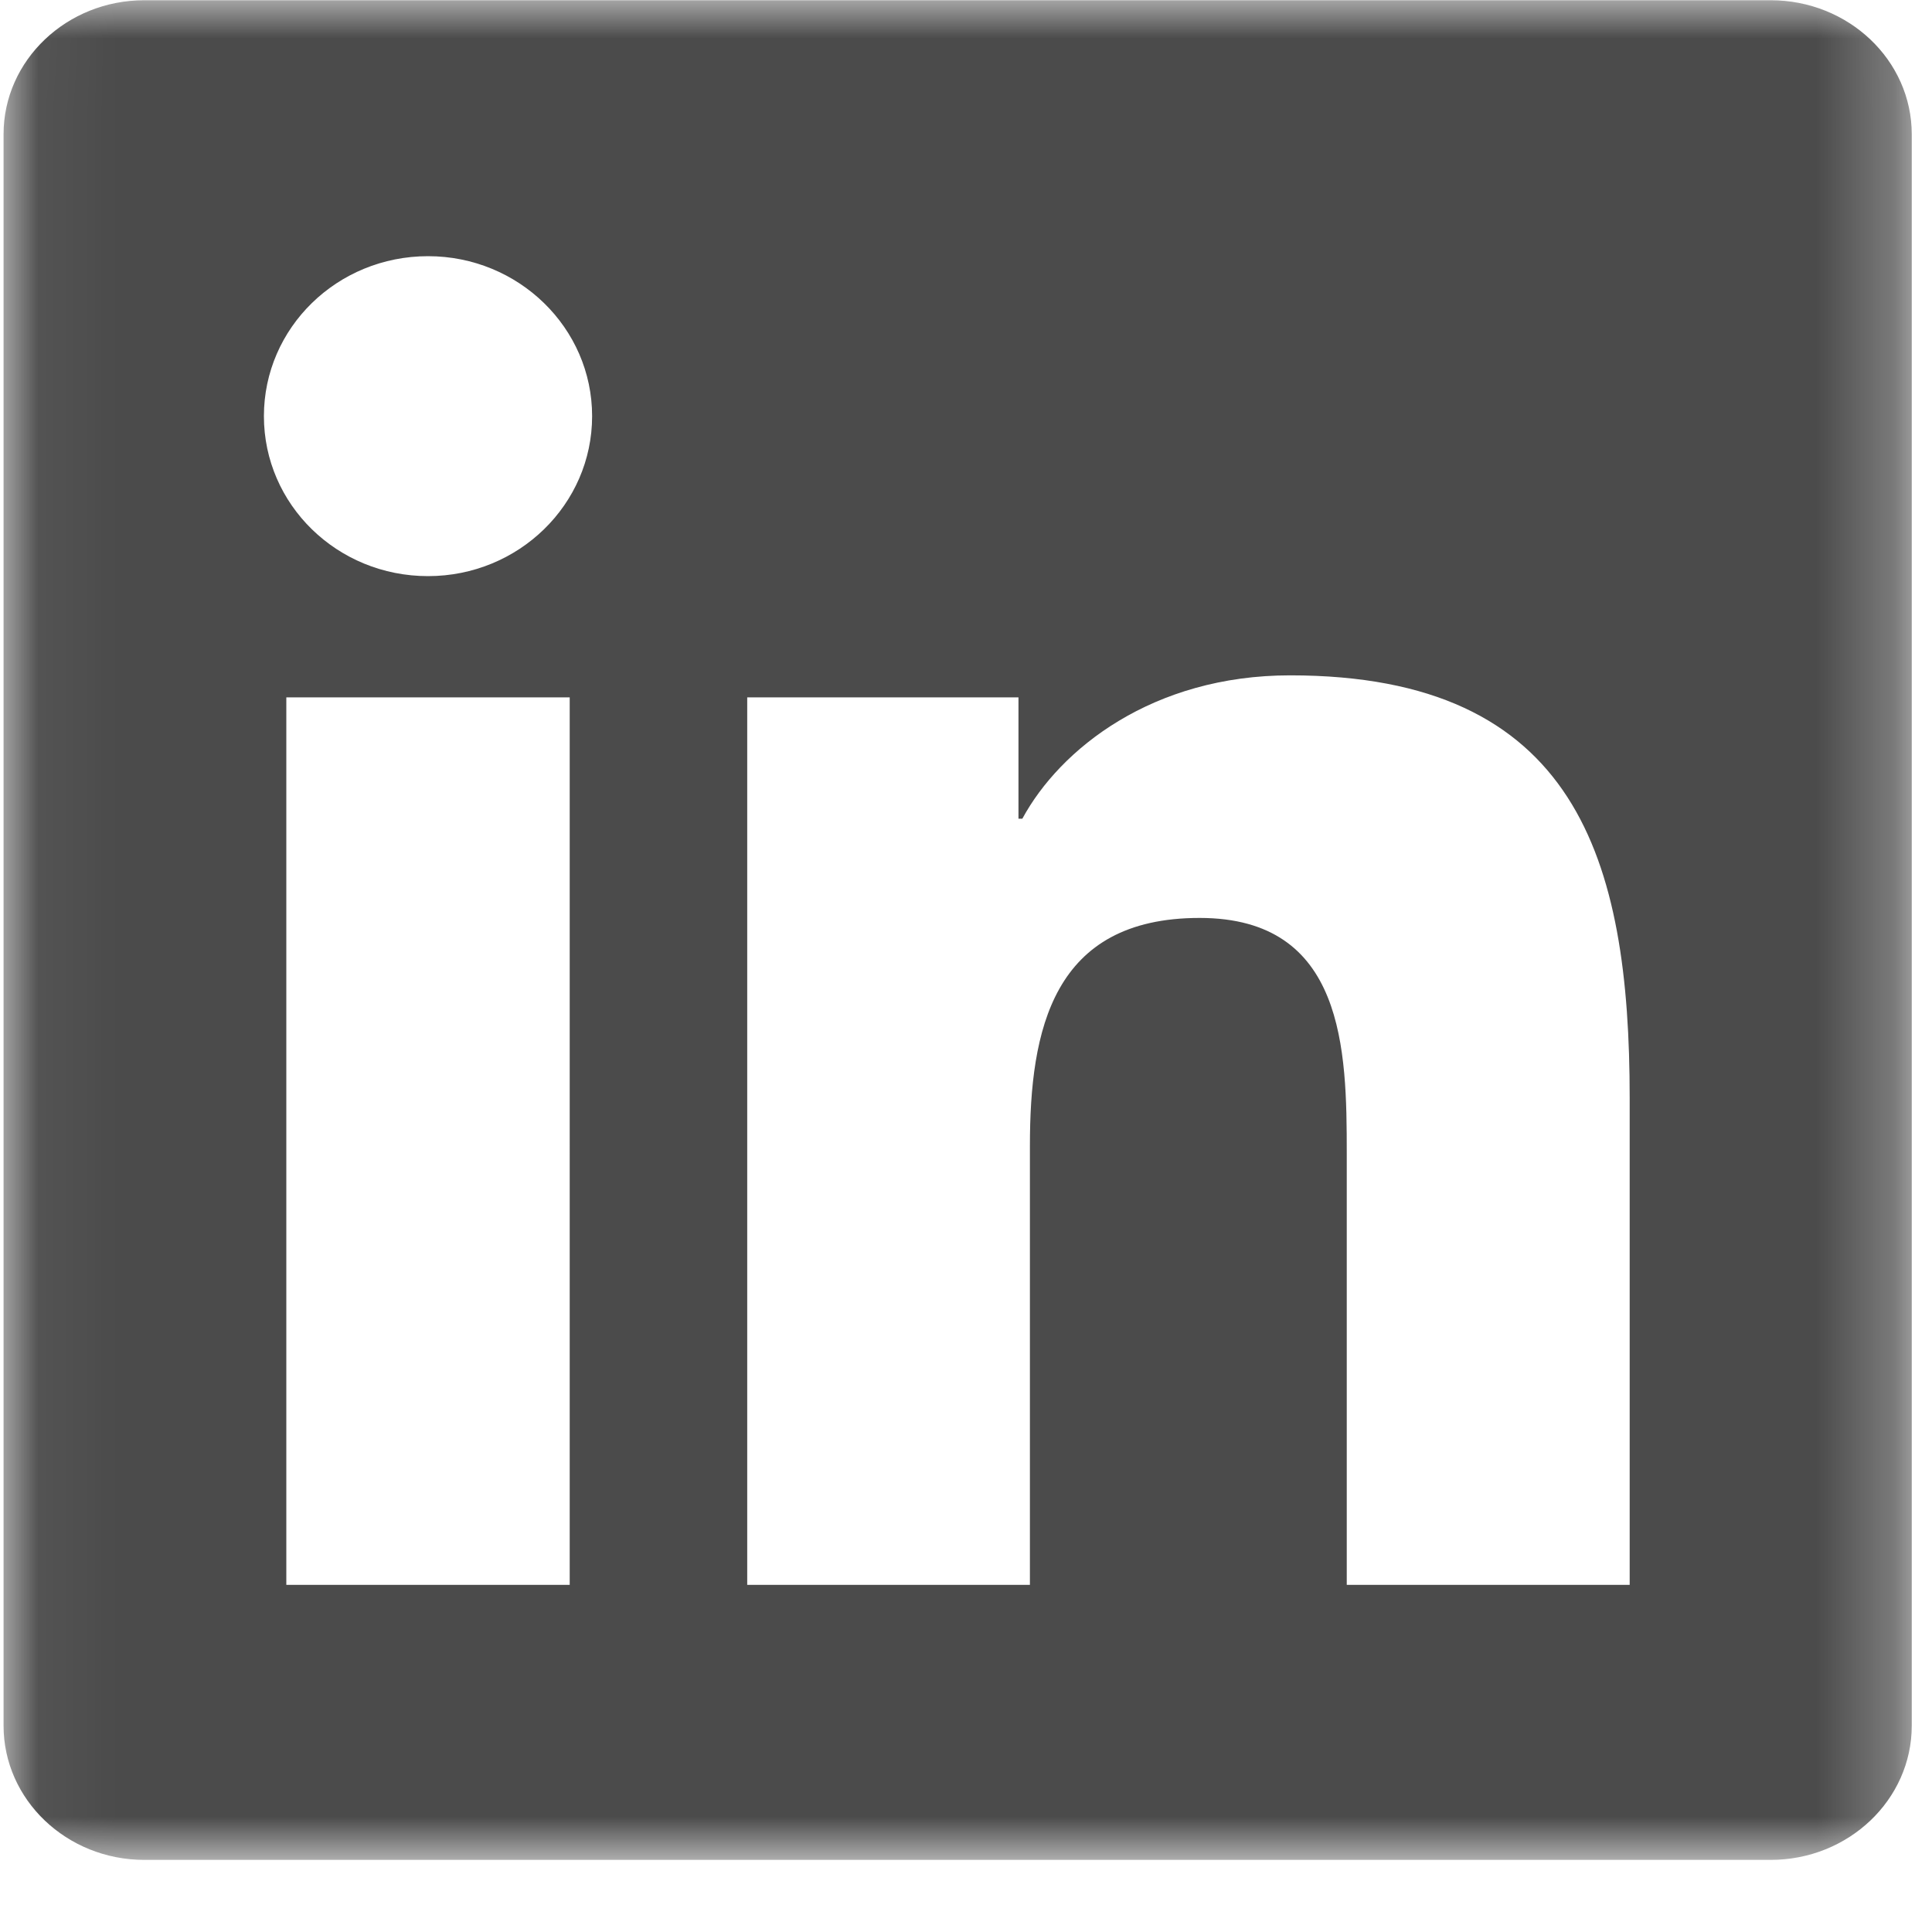 <svg width="25" height="25" fill="none" xmlns="http://www.w3.org/2000/svg"><mask id="mask0_0_898" style="mask-type:luminance" maskUnits="userSpaceOnUse" x="0" y="0" width="25" height="25"><path fill-rule="evenodd" clip-rule="evenodd" d="M.046 24.027h24.692V.003H.046v24.024Z" fill="#fff"/></mask><g mask="url('#mask0_0_898')"><path fill-rule="evenodd" clip-rule="evenodd" d="M21.088 20.508h-3.661v-5.585c0-1.331-.024-3.045-1.904-3.045-1.905 0-2.196 1.451-2.196 2.95v5.68H9.669V9.024h3.51v1.57h.05c.489-.903 1.685-1.855 3.466-1.855 3.708 0 4.393 2.378 4.393 5.47v6.3ZM5.538 7.455c-1.176 0-2.123-.927-2.123-2.07 0-1.142.947-2.07 2.124-2.07 1.171 0 2.123.928 2.123 2.07 0 1.143-.952 2.07-2.123 2.07ZM3.706 20.508h3.666V9.024H3.705v11.484ZM22.912.003H1.868C.863.003.046.779.046 1.738V22.33c0 .959.817 1.737 1.822 1.737h21.044c1.007 0 1.826-.778 1.826-1.737V1.738c0-.959-.819-1.735-1.826-1.735Z" fill="#4B4B4B"/></g></svg>